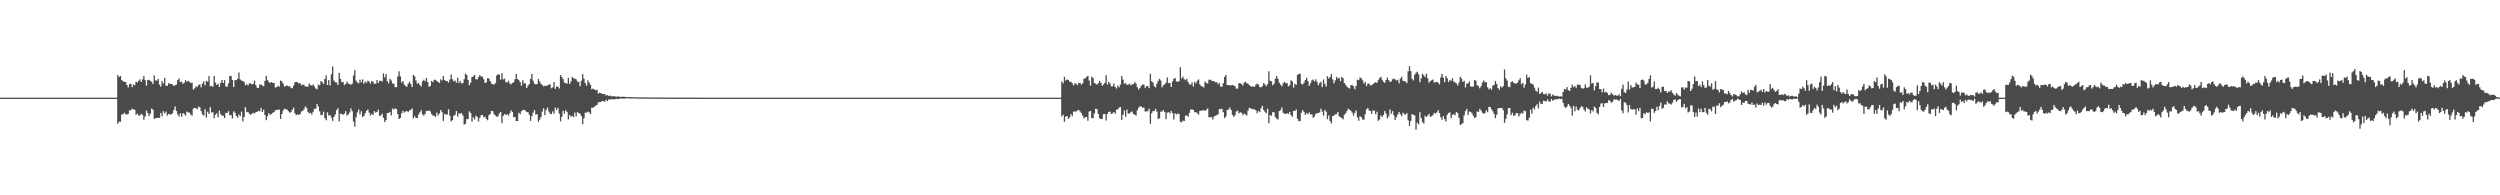 <?xml version="1.0" encoding="UTF-8"?>
<svg xmlns="http://www.w3.org/2000/svg" width="1920" height="150">
  <path d="M0 75.000h1v1.000H0zM1 75.000h1v1.000H1zM2 75.000h1v1.000H2zM3 75.000h1v1.000H3zM4 75.000h1v1.000H4zM5 75.000h1v1.000H5zM6 75.000h1v1.000H6zM7 75.000h1v1.000H7zM8 75.000h1v1.000H8zM9 75.000h1v1.000H9zM10 75.000h1v1.000H10zM11 75.000h1v1.000H11zM12 75.000h1v1.000H12zM13 75.000h1v1.000H13zM14 75.000h1v1.000H14zM15 75.000h1v1.000H15zM16 75.000h1v1.000H16zM17 75.000h1v1.000H17zM18 75.000h1v1.000H18zM19 75.000h1v1.000H19zM20 75.000h1v1.000H20zM21 75.000h1v1.000H21zM22 75.000h1v1.000H22zM23 75.000h1v1.000H23zM24 75.000h1v1.000H24zM25 75.000h1v1.000H25zM26 75.000h1v1.000H26zM27 75.000h1v1.000H27zM28 75.000h1v1.000H28zM29 75.000h1v1.000H29zM30 75.000h1v1.000H30zM31 75.000h1v1.000H31zM32 75.000h1v1.000H32zM33 75.000h1v1.000H33zM34 75.000h1v1.000H34zM35 75.000h1v1.000H35zM36 75.000h1v1.000H36zM37 75.000h1v1.000H37zM38 75.000h1v1.000H38zM39 75.000h1v1.000H39zM40 75.000h1v1.000H40zM41 75.000h1v1.000H41zM42 75.000h1v1.000H42zM43 75.000h1v1.000H43zM44 75.000h1v1.000H44zM45 75.000h1v1.000H45zM46 75.000h1v1.000H46zM47 75.000h1v1.000H47zM48 75.000h1v1.000H48zM49 75.000h1v1.000H49zM50 75.000h1v1.000H50zM51 75.000h1v1.000H51zM52 75.000h1v1.000H52zM53 75.000h1v1.000H53zM54 75.000h1v1.000H54zM55 75.000h1v1.000H55zM56 75.000h1v1.000H56zM57 75.000h1v1.000H57zM58 75.000h1v1.000H58zM59 75.000h1v1.000H59zM60 75.000h1v1.000H60zM61 75.000h1v1.000H61zM62 75.000h1v1.000H62zM63 75.000h1v1.000H63zM64 75.000h1v1.000H64zM65 75.000h1v1.000H65zM66 75.000h1v1.000H66zM67 75.000h1v1.000H67zM68 75.000h1v1.000H68zM69 75.000h1v1.000H69zM70 75.000h1v1.000H70zM71 75.000h1v1.000H71zM72 75.000h1v1.000H72zM73 75.000h1v1.000H73zM74 75.000h1v1.000H74zM75 75.000h1v1.000H75zM76 75.000h1v1.000H76zM77 75.000h1v1.000H77zM78 75.000h1v1.000H78zM79 75.000h1v1.000H79zM80 75.000h1v1.000H80zM81 75.000h1v1.000H81zM82 75.000h1v1.000H82zM83 75.000h1v1.000H83zM84 75.000h1v1.000H84zM85 75.000h1v1.000H85zM86 75.000h1v1.000H86zM87 75.000h1v1.000H87zM88 75.000h1v1.000H88zM89 75.000h1v1.000H89zM90 57.601h1v37.542H90zM91 59.154h1v34.315H91zM92 58.249h1v35.236H92zM93 61.373h1v26.554H93zM94 62.465h1v25.363H94zM95 62.779h1v23.725H95zM96 63.033h1v24.634H96zM97 65.222h1v22.847H97zM98 67.120h1v20.309H98zM99 64.620h1v20.096H99zM100 64.318h1v20.387H100zM101 66.915h1v16.547H101zM102 64.852h1v19.110H102zM103 65.414h1v18.938H103zM104 62.715h1v25.336H104zM105 63.318h1v23.993H105zM106 62.076h1v26.705H106zM107 60.973h1v27.669H107zM108 62.966h1v24.359H108zM109 60.961h1v27.254H109zM110 58.389h1v33.550H110zM111 61.608h1v27.915H111zM112 65.842h1v19.118H112zM113 61.451h1v25.402H113zM114 61.276h1v27.866H114zM115 62.233h1v25.102H115zM116 62.818h1v20.539H116zM117 64.575h1v19.726H117zM118 57.943h1v33.400H118zM119 61.786h1v28.896H119zM120 61.863h1v28.861H120zM121 60.569h1v29.872H121zM122 64.949h1v25.627H122zM123 66.489h1v20.252H123zM124 62.286h1v27.111H124zM125 64.087h1v21.360H125zM126 59.787h1v27.361H126zM127 65.856h1v19.878H127zM128 65.923h1v22.874H128zM129 63.855h1v23.717H129zM130 64.442h1v23.446H130zM131 64.404h1v23.551H131zM132 64.868h1v22.112H132zM133 66.038h1v18.516H133zM134 65.458h1v16.327H134zM135 65.039h1v20.196H135zM136 61.513h1v26.329H136zM137 60.229h1v29.328H137zM138 63.062h1v23.970H138zM139 62.649h1v26.934H139zM140 64.484h1v22.301H140zM141 63.476h1v24.177H141zM142 61.531h1v27.290H142zM143 62.738h1v22.963H143zM144 62.111h1v24.238H144zM145 62.758h1v23.709H145zM146 63.762h1v24.322H146zM147 63.454h1v25.397H147zM148 68.792h1v14.637H148zM149 67.818h1v15.069H149zM150 66.193h1v16.897H150zM151 66.880h1v17.133H151zM152 65.247h1v16.637H152zM153 64.814h1v17.602H153zM154 67.048h1v18.139H154zM155 64.224h1v23.669H155zM156 62.567h1v26.207H156zM157 65.550h1v18.369H157zM158 62.094h1v28.226H158zM159 62.661h1v23.091H159zM160 58.448h1v28.982H160zM161 66.264h1v16.049H161zM162 65.916h1v20.466H162zM163 66.728h1v19.522H163zM164 58.368h1v32.402H164zM165 63.420h1v24.764H165zM166 65.294h1v21.720H166zM167 64.317h1v25.766H167zM168 66.774h1v18.219H168zM169 63.585h1v24.150H169zM170 61.388h1v27.277H170zM171 63.754h1v25.249H171zM172 61.588h1v29.066H172zM173 66.397h1v20.231H173zM174 66.594h1v20.257H174zM175 63.939h1v21.473H175zM176 58.370h1v30.218H176zM177 58.290h1v30.074H177zM178 61.462h1v29.520H178zM179 66.883h1v18.623H179zM180 61.525h1v25.122H180zM181 61.519h1v27.542H181zM182 60.505h1v29.900H182zM183 55.629h1v32.336H183zM184 61.035h1v28.148H184zM185 61.789h1v23.909H185zM186 62.195h1v30.971H186zM187 62.987h1v26.934H187zM188 65.463h1v16.897H188zM189 64.630h1v21.573H189zM190 65.617h1v20.308H190zM191 64.037h1v23.294H191zM192 64.029h1v24.145H192zM193 64.776h1v22.537H193zM194 64.344h1v22.268H194zM195 61.967h1v25.158H195zM196 65.396h1v20.791H196zM197 67.337h1v18.503H197zM198 67.552h1v17.594H198zM199 64.937h1v20.572H199zM200 64.865h1v18.102H200zM201 65.719h1v20.350H201zM202 66.204h1v18.131H202zM203 62.102h1v26.196H203zM204 58.230h1v34.091H204zM205 61.513h1v27.690H205zM206 63.040h1v23.823H206zM207 63.828h1v24.378H207zM208 62.970h1v24.582H208zM209 63.692h1v22.921H209zM210 63.764h1v22.378H210zM211 67.235h1v17.474H211zM212 66.865h1v17.564H212zM213 65.910h1v18.402H213zM214 66.576h1v17.617H214zM215 61.816h1v29.525H215zM216 62.589h1v25.002H216zM217 64.291h1v20.583H217zM218 66.496h1v17.018H218zM219 65.985h1v17.864H219zM220 65.657h1v18.551H220zM221 66.377h1v19.004H221zM222 66.120h1v20.418H222zM223 67.507h1v18.606H223zM224 67.852h1v16.399H224zM225 65.740h1v16.913H225zM226 63.157h1v23.765H226zM227 62.944h1v25.592H227zM228 63.129h1v24.625H228zM229 64.163h1v24.134H229zM230 63.736h1v23.836H230zM231 65.503h1v20.120H231zM232 64.948h1v20.252H232zM233 65.174h1v18.726H233zM234 66.484h1v15.282H234zM235 66.329h1v16.448H235zM236 66.569h1v19.259H236zM237 64.088h1v22.902H237zM238 65.359h1v21.300H238zM239 65.760h1v22.226H239zM240 64.806h1v21.057H240zM241 66.360h1v17.127H241zM242 67.949h1v15.685H242zM243 68.539h1v11.379H243zM244 65.009h1v16.911H244zM245 65.481h1v20.045H245zM246 62.297h1v26.170H246zM247 63.108h1v25.091H247zM248 64.400h1v21.356H248zM249 60.699h1v30.056H249zM250 57.915h1v34.466H250zM251 65.282h1v21.002H251zM252 61.496h1v27.167H252zM253 65.571h1v22.833H253zM254 57.053h1v33.206H254zM255 51.090h1v41.725H255zM256 61.915h1v28.017H256zM257 63.127h1v24.830H257zM258 63.349h1v21.202H258zM259 65.318h1v17.756H259zM260 55.940h1v37.245H260zM261 60.568h1v26.842H261zM262 63.158h1v24.332H262zM263 62.909h1v25.279H263zM264 65.368h1v21.975H264zM265 64.426h1v20.902H265zM266 62.595h1v26.061H266zM267 64.143h1v23.780H267zM268 64.556h1v21.860H268zM269 65.068h1v18.156H269zM270 64.243h1v21.189H270zM271 58.020h1v35.373H271zM272 53.926h1v43.388H272zM273 61.886h1v28.221H273zM274 63.402h1v22.933H274zM275 63.992h1v20.196H275zM276 61.204h1v26.806H276zM277 63.225h1v22.244H277zM278 60.956h1v29.025H278zM279 64.310h1v24.797H279zM280 62.634h1v24.394H280zM281 63.608h1v21.524H281zM282 62.000h1v22.131H282zM283 62.545h1v23.933H283zM284 64.157h1v24.563H284zM285 62.326h1v25.083H285zM286 62.787h1v25.529H286zM287 64.411h1v20.956H287zM288 64.245h1v22.268H288zM289 61.518h1v24.522H289zM290 63.749h1v20.499H290zM291 62.065h1v26.817H291zM292 62.024h1v26.738H292zM293 62.558h1v24.749H293zM294 56.294h1v34.188H294zM295 59.500h1v34.199H295zM296 56.896h1v35.309H296zM297 62.407h1v24.498H297zM298 63.973h1v22.795H298zM299 60.592h1v25.354H299zM300 61.776h1v26.881H300zM301 63.986h1v19.408H301zM302 64.424h1v19.765H302zM303 66.910h1v16.352H303zM304 66.939h1v16.822H304zM305 58.736h1v28.800H305zM306 54.798h1v36.572H306zM307 58.663h1v31.970H307zM308 63.494h1v23.551H308zM309 62.229h1v22.864H309zM310 64.964h1v21.511H310zM311 66.017h1v19.617H311zM312 66.688h1v18.518H312zM313 64.241h1v21.862H313zM314 62.701h1v22.094H314zM315 64.566h1v19.835H315zM316 66.854h1v16.378H316zM317 57.583h1v33.368H317zM318 58.635h1v30.616H318zM319 61.815h1v28.761H319zM320 64.331h1v26.343H320zM321 63.668h1v24.271H321zM322 65.355h1v20.886H322zM323 66.392h1v18.307H323zM324 62.313h1v25.469H324zM325 61.227h1v27.626H325zM326 62.426h1v24.956H326zM327 59.845h1v25.288H327zM328 63.023h1v22.226H328zM329 66.597h1v18.232H329zM330 66.043h1v19.566H330zM331 62.087h1v25.565H331zM332 63.036h1v25.747H332zM333 61.207h1v27.713H333zM334 61.343h1v28.392H334zM335 62.190h1v24.301H335zM336 62.986h1v25.681H336zM337 63.743h1v23.415H337zM338 60.906h1v23.562H338zM339 61.725h1v24.394H339zM340 58.352h1v34.541H340zM341 61.386h1v26.076H341zM342 62.226h1v25.868H342zM343 62.295h1v25.599H343zM344 63.388h1v20.570H344zM345 61.063h1v27.896H345zM346 57.245h1v36.016H346zM347 60.874h1v31.389H347zM348 62.463h1v26.433H348zM349 61.864h1v26.336H349zM350 63.564h1v21.665H350zM351 59.652h1v29.887H351zM352 63.687h1v23.347H352zM353 62.250h1v25.090H353zM354 63.996h1v22.782H354zM355 63.825h1v24.790H355zM356 60.818h1v34.939H356zM357 56.540h1v38.553H357zM358 57.592h1v33.927H358zM359 61.372h1v30.132H359zM360 65.403h1v20.163H360zM361 63.444h1v23.315H361zM362 59.145h1v34.298H362zM363 58.653h1v31.393H363zM364 57.500h1v34.260H364zM365 60.850h1v28.058H365zM366 61.044h1v28.778H366zM367 59.214h1v34.111H367zM368 57.668h1v32.871H368zM369 58.735h1v29.771H369zM370 58.846h1v29.360H370zM371 60.840h1v29.282H371zM372 63.634h1v25.944H372zM373 63.255h1v28.078H373zM374 60.048h1v32.301H374zM375 60.247h1v28.286H375zM376 62.294h1v25.137H376zM377 64.201h1v21.013H377zM378 64.646h1v20.796H378zM379 64.954h1v22.827H379zM380 63.799h1v24.940H380zM381 57.954h1v31.767H381zM382 57.022h1v32.279H382zM383 57.333h1v29.868H383zM384 61.177h1v24.825H384zM385 56.286h1v38.226H385zM386 60.968h1v28.011H386zM387 60.378h1v27.191H387zM388 63.035h1v25.222H388zM389 63.370h1v24.357H389zM390 62.054h1v26.687H390zM391 63.989h1v22.982H391zM392 64.948h1v19.802H392zM393 63.683h1v22.380H393zM394 63.203h1v26.756H394zM395 60.837h1v28.988H395zM396 56.785h1v36.220H396zM397 60.747h1v32.170H397zM398 61.539h1v25.076H398zM399 63.033h1v24.740H399zM400 65.788h1v19.673H400zM401 61.563h1v22.897H401zM402 63.959h1v20.390H402zM403 64.138h1v20.814H403zM404 67.652h1v18.440H404zM405 65.854h1v20.275H405zM406 64.515h1v23.526H406zM407 60.621h1v32.248H407zM408 56.710h1v32.463H408zM409 61.999h1v24.474H409zM410 64.295h1v20.253H410zM411 64.807h1v23.153H411zM412 64.465h1v23.257H412zM413 60.587h1v32.951H413zM414 62.535h1v29.346H414zM415 64.339h1v25.583H415zM416 65.226h1v20.496H416zM417 66.354h1v16.804H417zM418 65.830h1v22.612H418zM419 65.992h1v18.495H419zM420 65.685h1v16.907H420zM421 64.875h1v20.812H421zM422 64.904h1v22.431H422zM423 67.777h1v19.879H423zM424 67.052h1v18.399H424zM425 63.034h1v24.309H425zM426 68.274h1v14.366H426zM427 66.401h1v18.068H427zM428 66.561h1v16.213H428zM429 67.945h1v19.364H429zM430 57.586h1v35.666H430zM431 59.158h1v30.644H431zM432 60.814h1v24.355H432zM433 63.415h1v23.933H433zM434 63.913h1v20.764H434zM435 64.300h1v21.618H435zM436 59.778h1v31.926H436zM437 64.414h1v23.979H437zM438 62.604h1v27.036H438zM439 59.108h1v29.841H439zM440 60.041h1v29.930H440zM441 60.430h1v26.031H441zM442 60.911h1v28.494H442zM443 62.560h1v23.613H443zM444 62.970h1v23.919H444zM445 66.187h1v21.152H445zM446 62.020h1v27.137H446zM447 56.958h1v38.409H447zM448 60.435h1v30.377H448zM449 63.716h1v22.790H449zM450 65.739h1v20.840H450zM451 61.674h1v24.035H451zM452 63.365h1v22.938H452zM453 65.081h1v22.568H453zM454 68.534h1v14.149H454zM455 68.106h1v14.632H455zM456 68.684h1v13.273H456zM457 69.338h1v11.787H457zM458 68.958h1v11.650H458zM459 71.814h1v6.838H459zM460 71.294h1v7.022H460zM461 71.546h1v6.842H461zM462 72.154h1v5.328H462zM463 72.230h1v5.564H463zM464 72.173h1v5.948H464zM465 73.364h1v3.221H465zM466 73.030h1v4.711H466zM467 73.659h1v2.710H467zM468 73.365h1v2.998H468zM469 74.002h1v2.325H469zM470 73.982h1v2.197H470zM471 73.795h1v2.439H471zM472 74.073h1v2.057H472zM473 74.307h1v1.567H473zM474 73.985h1v2.130H474zM475 74.252h1v1.605H475zM476 74.321h1v1.311H476zM477 74.384h1v1.316H477zM478 74.202h1v1.509H478zM479 74.408h1v1.319H479zM480 74.369h1v1.219H480zM481 74.486h1v1.000H481zM482 74.577h1v1.000H482zM483 74.508h1v1.053H483zM484 74.705h1v1.000H484zM485 74.557h1v1.000H485zM486 74.697h1v1.000H486zM487 74.722h1v1.000H487zM488 74.748h1v1.000H488zM489 74.730h1v1.000H489zM490 74.759h1v1.000H490zM491 74.798h1v1.000H491zM492 74.816h1v1.000H492zM493 74.739h1v1.000H493zM494 74.821h1v1.000H494zM495 74.815h1v1.000H495zM496 74.806h1v1.000H496zM497 74.833h1v1.000H497zM498 74.869h1v1.000H498zM499 74.854h1v1.000H499zM500 74.879h1v1.000H500zM501 74.872h1v1.000H501zM502 74.899h1v1.000H502zM503 74.832h1v1.000H503zM504 74.873h1v1.000H504zM505 74.874h1v1.000H505zM506 74.862h1v1.000H506zM507 74.918h1v1.000H507zM508 74.919h1v1.000H508zM509 74.924h1v1.000H509zM510 74.932h1v1.000H510zM511 74.936h1v1.000H511zM512 74.940h1v1.000H512zM513 74.920h1v1.000H513zM514 74.906h1v1.000H514zM515 74.916h1v1.000H515zM516 74.926h1v1.000H516zM517 74.946h1v1.000H517zM518 74.958h1v1.000H518zM519 74.963h1v1.000H519zM520 74.958h1v1.000H520zM521 74.966h1v1.000H521zM522 74.953h1v1.000H522zM523 74.954h1v1.000H523zM524 74.957h1v1.000H524zM525 74.959h1v1.000H525zM526 74.957h1v1.000H526zM527 74.973h1v1.000H527zM528 74.973h1v1.000H528zM529 74.973h1v1.000H529zM530 74.978h1v1.000H530zM531 74.977h1v1.000H531zM532 74.974h1v1.000H532zM533 74.974h1v1.000H533zM534 74.972h1v1.000H534zM535 74.975h1v1.000H535zM536 74.980h1v1.000H536zM537 74.983h1v1.000H537zM538 74.983h1v1.000H538zM539 74.984h1v1.000H539zM540 74.987h1v1.000H540zM541 74.987h1v1.000H541zM542 74.986h1v1.000H542zM543 74.987h1v1.000H543zM544 74.986h1v1.000H544zM545 74.986h1v1.000H545zM546 74.987h1v1.000H546zM547 74.990h1v1.000H547zM548 74.992h1v1.000H548zM549 74.990h1v1.000H549zM550 74.992h1v1.000H550zM551 74.992h1v1.000H551zM552 74.990h1v1.000H552zM553 74.990h1v1.000H553zM554 74.990h1v1.000H554zM555 74.990h1v1.000H555zM556 74.992h1v1.000H556zM557 74.995h1v1.000H557zM558 74.995h1v1.000H558zM559 74.994h1v1.000H559zM560 74.994h1v1.000H560zM561 74.995h1v1.000H561zM562 74.994h1v1.000H562zM563 74.994h1v1.000H563zM564 74.994h1v1.000H564zM565 74.993h1v1.000H565zM566 74.995h1v1.000H566zM567 74.997h1v1.000H567zM568 74.997h1v1.000H568zM569 74.997h1v1.000H569zM570 74.997h1v1.000H570zM571 74.997h1v1.000H571zM572 74.997h1v1.000H572zM573 74.996h1v1.000H573zM574 74.997h1v1.000H574zM575 74.997h1v1.000H575zM576 74.997h1v1.000H576zM577 74.998h1v1.000H577zM578 74.998h1v1.000H578zM579 74.998h1v1.000H579zM580 74.998h1v1.000H580zM581 74.998h1v1.000H581zM582 74.998h1v1.000H582zM583 74.998h1v1.000H583zM584 74.998h1v1.000H584zM585 74.998h1v1.000H585zM586 74.998h1v1.000H586zM587 74.998h1v1.000H587zM588 74.999h1v1.000H588zM589 74.999h1v1.000H589zM590 74.999h1v1.000H590zM591 74.999h1v1.000H591zM592 74.999h1v1.000H592zM593 74.999h1v1.000H593zM594 74.999h1v1.000H594zM595 74.999h1v1.000H595zM596 74.999h1v1.000H596zM597 74.999h1v1.000H597zM598 74.999h1v1.000H598zM599 74.999h1v1.000H599zM600 74.999h1v1.000H600zM601 74.999h1v1.000H601zM602 74.999h1v1.000H602zM603 74.999h1v1.000H603zM604 74.999h1v1.000H604zM605 74.999h1v1.000H605zM606 75.000h1v1.000H606zM607 75.000h1v1.000H607zM608 75.000h1v1.000H608zM609 75.000h1v1.000H609zM610 75.000h1v1.000H610zM611 75.000h1v1.000H611zM612 75.000h1v1.000H612zM613 75.000h1v1.000H613zM614 75.000h1v1.000H614zM615 75.000h1v1.000H615zM616 75.000h1v1.000H616zM617 75.000h1v1.000H617zM618 75.000h1v1.000H618zM619 75.000h1v1.000H619zM620 75.000h1v1.000H620zM621 75.000h1v1.000H621zM622 75.000h1v1.000H622zM623 75.000h1v1.000H623zM624 75.000h1v1.000H624zM625 75.000h1v1.000H625zM626 75.000h1v1.000H626zM627 75.000h1v1.000H627zM628 75.000h1v1.000H628zM629 75.000h1v1.000H629zM630 75.000h1v1.000H630zM631 75.000h1v1.000H631zM632 75.000h1v1.000H632zM633 75.000h1v1.000H633zM634 75.000h1v1.000H634zM635 75.000h1v1.000H635zM636 75.000h1v1.000H636zM637 75.000h1v1.000H637zM638 75.000h1v1.000H638zM639 75.000h1v1.000H639zM640 75.000h1v1.000H640zM641 75.000h1v1.000H641zM642 75.000h1v1.000H642zM643 75.000h1v1.000H643zM644 75.000h1v1.000H644zM645 75.000h1v1.000H645zM646 75.000h1v1.000H646zM647 75.000h1v1.000H647zM648 75.000h1v1.000H648zM649 75.000h1v1.000H649zM650 75.000h1v1.000H650zM651 75.000h1v1.000H651zM652 75.000h1v1.000H652zM653 75.000h1v1.000H653zM654 75.000h1v1.000H654zM655 75.000h1v1.000H655zM656 75.000h1v1.000H656zM657 75.000h1v1.000H657zM658 75.000h1v1.000H658zM659 75.000h1v1.000H659zM660 75.000h1v1.000H660zM661 75.000h1v1.000H661zM662 75.000h1v1.000H662zM663 75.000h1v1.000H663zM664 75.000h1v1.000H664zM665 75.000h1v1.000H665zM666 75.000h1v1.000H666zM667 75.000h1v1.000H667zM668 75.000h1v1.000H668zM669 75.000h1v1.000H669zM670 75.000h1v1.000H670zM671 75.000h1v1.000H671zM672 75.000h1v1.000H672zM673 75.000h1v1.000H673zM674 75.000h1v1.000H674zM675 75.000h1v1.000H675zM676 75.000h1v1.000H676zM677 75.000h1v1.000H677zM678 75.000h1v1.000H678zM679 75.000h1v1.000H679zM680 75.000h1v1.000H680zM681 75.000h1v1.000H681zM682 75.000h1v1.000H682zM683 75.000h1v1.000H683zM684 75.000h1v1.000H684zM685 75.000h1v1.000H685zM686 75.000h1v1.000H686zM687 75.000h1v1.000H687zM688 75.000h1v1.000H688zM689 75.000h1v1.000H689zM690 75.000h1v1.000H690zM691 75.000h1v1.000H691zM692 75.000h1v1.000H692zM693 75.000h1v1.000H693zM694 75.000h1v1.000H694zM695 75.000h1v1.000H695zM696 75.000h1v1.000H696zM697 75.000h1v1.000H697zM698 75.000h1v1.000H698zM699 75.000h1v1.000H699zM700 75.000h1v1.000H700zM701 75.000h1v1.000H701zM702 75.000h1v1.000H702zM703 75.000h1v1.000H703zM704 75.000h1v1.000H704zM705 75.000h1v1.000H705zM706 75.000h1v1.000H706zM707 75.000h1v1.000H707zM708 75.000h1v1.000H708zM709 75.000h1v1.000H709zM710 75.000h1v1.000H710zM711 75.000h1v1.000H711zM712 75.000h1v1.000H712zM713 75.000h1v1.000H713zM714 75.000h1v1.000H714zM715 75.000h1v1.000H715zM716 75.000h1v1.000H716zM717 75.000h1v1.000H717zM718 75.000h1v1.000H718zM719 75.000h1v1.000H719zM720 75.000h1v1.000H720zM721 75.000h1v1.000H721zM722 75.000h1v1.000H722zM723 75.000h1v1.000H723zM724 75.000h1v1.000H724zM725 75.000h1v1.000H725zM726 75.000h1v1.000H726zM727 75.000h1v1.000H727zM728 75.000h1v1.000H728zM729 75.000h1v1.000H729zM730 75.000h1v1.000H730zM731 75.000h1v1.000H731zM732 75.000h1v1.000H732zM733 75.000h1v1.000H733zM734 75.000h1v1.000H734zM735 75.000h1v1.000H735zM736 75.000h1v1.000H736zM737 75.000h1v1.000H737zM738 75.000h1v1.000H738zM739 75.000h1v1.000H739zM740 75.000h1v1.000H740zM741 75.000h1v1.000H741zM742 75.000h1v1.000H742zM743 75.000h1v1.000H743zM744 75.000h1v1.000H744zM745 75.000h1v1.000H745zM746 75.000h1v1.000H746zM747 75.000h1v1.000H747zM748 75.000h1v1.000H748zM749 75.000h1v1.000H749zM750 75.000h1v1.000H750zM751 75.000h1v1.000H751zM752 75.000h1v1.000H752zM753 75.000h1v1.000H753zM754 75.000h1v1.000H754zM755 75.000h1v1.000H755zM756 75.000h1v1.000H756zM757 75.000h1v1.000H757zM758 75.000h1v1.000H758zM759 75.000h1v1.000H759zM760 75.000h1v1.000H760zM761 75.000h1v1.000H761zM762 75.000h1v1.000H762zM763 75.000h1v1.000H763zM764 75.000h1v1.000H764zM765 75.000h1v1.000H765zM766 75.000h1v1.000H766zM767 75.000h1v1.000H767zM768 75.000h1v1.000H768zM769 75.000h1v1.000H769zM770 75.000h1v1.000H770zM771 75.000h1v1.000H771zM772 75.000h1v1.000H772zM773 75.000h1v1.000H773zM774 75.000h1v1.000H774zM775 75.000h1v1.000H775zM776 75.000h1v1.000H776zM777 75.000h1v1.000H777zM778 75.000h1v1.000H778zM779 75.000h1v1.000H779zM780 75.000h1v1.000H780zM781 75.000h1v1.000H781zM782 75.000h1v1.000H782zM783 75.000h1v1.000H783zM784 75.000h1v1.000H784zM785 75.000h1v1.000H785zM786 75.000h1v1.000H786zM787 75.000h1v1.000H787zM788 75.000h1v1.000H788zM789 75.000h1v1.000H789zM790 75.000h1v1.000H790zM791 75.000h1v1.000H791zM792 75.000h1v1.000H792zM793 75.000h1v1.000H793zM794 75.000h1v1.000H794zM795 75.000h1v1.000H795zM796 75.000h1v1.000H796zM797 75.000h1v1.000H797zM798 75.000h1v1.000H798zM799 75.000h1v1.000H799zM800 75.000h1v1.000H800zM801 75.000h1v1.000H801zM802 75.000h1v1.000H802zM803 75.000h1v1.000H803zM804 75.000h1v1.000H804zM805 75.000h1v1.000H805zM806 75.000h1v1.000H806zM807 75.000h1v1.000H807zM808 75.000h1v1.000H808zM809 75.000h1v1.000H809zM810 75.000h1v1.000H810zM811 75.000h1v1.000H811zM812 75.000h1v1.000H812zM813 75.000h1v1.000H813zM814 75.000h1v1.000H814zM815 62.515h1v26.928H815zM816 63.995h1v24.112H816zM817 58.980h1v34.554H817zM818 61.856h1v27.708H818zM819 61.026h1v28.111H819zM820 61.387h1v29.777H820zM821 62.844h1v27.407H821zM822 62.784h1v24.884H822zM823 63.947h1v25.349H823zM824 65.716h1v20.066H824zM825 63.978h1v21.598H825zM826 64.256h1v21.512H826zM827 65.432h1v19.322H827zM828 63.716h1v20.716H828zM829 63.787h1v21.845H829zM830 64.956h1v21.861H830zM831 64.006h1v24.849H831zM832 60.434h1v30.462H832zM833 60.212h1v29.909H833zM834 59.050h1v30.771H834zM835 58.193h1v34.544H835zM836 61.870h1v23.807H836zM837 65.730h1v19.474H837zM838 58.956h1v31.749H838zM839 59.892h1v30.914H839zM840 63.711h1v23.420H840zM841 64.249h1v19.280H841zM842 65.059h1v18.856H842zM843 63.931h1v23.552H843zM844 62.133h1v28.703H844zM845 63.606h1v27.912H845zM846 65.788h1v25.583H846zM847 64.854h1v22.857H847zM848 63.623h1v23.904H848zM849 57.666h1v34.912H849zM850 64.954h1v22.655H850zM851 62.827h1v23.205H851zM852 64.120h1v21.532H852zM853 66.337h1v21.194H853zM854 66.264h1v20.824H854zM855 64.192h1v21.826H855zM856 66.781h1v20.607H856zM857 67.989h1v16.403H857zM858 65.638h1v18.221H858zM859 67.061h1v15.577H859zM860 64.977h1v17.211H860zM861 58.322h1v33.807H861zM862 61.150h1v27.051H862zM863 64.329h1v20.498H863zM864 63.893h1v25.783H864zM865 65.189h1v18.968H865zM866 65.009h1v22.228H866zM867 64.191h1v23.043H867zM868 65.582h1v20.563H868zM869 64.707h1v20.916H869zM870 64.649h1v22.910H870zM871 63.006h1v25.038H871zM872 64.130h1v24.672H872zM873 67.021h1v17.713H873zM874 68.762h1v13.986H874zM875 67.528h1v14.188H875zM876 65.821h1v16.049H876zM877 64.968h1v17.795H877zM878 64.885h1v17.701H878zM879 67.436h1v18.233H879zM880 66.223h1v19.327H880zM881 65.980h1v19.325H881zM882 67.748h1v15.725H882zM883 56.742h1v38.317H883zM884 62.477h1v24.555H884zM885 63.388h1v21.979H885zM886 66.209h1v19.053H886zM887 67.174h1v16.489H887zM888 64.302h1v21.342H888zM889 62.173h1v29.190H889zM890 60.507h1v30.333H890zM891 61.854h1v23.895H891zM892 67.066h1v18.573H892zM893 65.437h1v19.028H893zM894 64.809h1v21.233H894zM895 63.495h1v28.026H895zM896 59.516h1v26.991H896zM897 63.811h1v22.316H897zM898 63.758h1v23.397H898zM899 66.774h1v18.432H899zM900 62.541h1v24.294H900zM901 60.465h1v31.327H901zM902 59.917h1v27.121H902zM903 62.552h1v25.353H903zM904 62.747h1v24.510H904zM905 62.487h1v24.976H905zM906 51.607h1v41.851H906zM907 60.301h1v33.678H907zM908 58.862h1v33.774H908zM909 60.839h1v32.134H909zM910 61.589h1v27.186H910zM911 60.528h1v28.197H911zM912 62.952h1v26.630H912zM913 64.740h1v21.866H913zM914 64.959h1v19.141H914zM915 63.254h1v20.774H915zM916 66.385h1v18.070H916zM917 62.803h1v23.408H917zM918 64.097h1v21.954H918zM919 62.043h1v24.880H919zM920 61.002h1v27.066H920zM921 64.758h1v20.409H921zM922 66.113h1v18.855H922zM923 66.454h1v18.354H923zM924 67.177h1v17.388H924zM925 62.558h1v22.565H925zM926 63.758h1v20.458H926zM927 64.197h1v19.129H927zM928 61.224h1v28.788H928zM929 61.209h1v28.872H929zM930 61.919h1v28.085H930zM931 62.299h1v29.495H931zM932 62.302h1v27.068H932zM933 63.239h1v25.642H933zM934 63.039h1v25.413H934zM935 64.725h1v23.011H935zM936 63.637h1v20.074H936zM937 66.556h1v17.391H937zM938 66.564h1v16.951H938zM939 63.867h1v22.298H939zM940 59.102h1v31.547H940zM941 57.543h1v31.926H941zM942 65.306h1v19.231H942zM943 65.262h1v18.814H943zM944 65.581h1v16.950H944zM945 65.565h1v18.841H945zM946 65.153h1v23.006H946zM947 65.762h1v23.998H947zM948 66.184h1v22.452H948zM949 68.100h1v17.482H949zM950 68.045h1v16.883H950zM951 63.825h1v23.235H951zM952 63.972h1v22.225H952zM953 64.548h1v22.074H953zM954 65.737h1v22.681H954zM955 63.538h1v23.729H955zM956 62.797h1v24.996H956zM957 63.836h1v24.913H957zM958 64.349h1v20.597H958zM959 65.315h1v17.504H959zM960 66.219h1v17.004H960zM961 66.603h1v17.120H961zM962 66.377h1v17.604H962zM963 66.781h1v17.188H963zM964 65.057h1v19.785H964zM965 64.198h1v22.802H965zM966 64.939h1v20.233H966zM967 66.933h1v19.178H967zM968 67.054h1v16.121H968zM969 66.249h1v15.005H969zM970 63.781h1v20.681H970zM971 64.813h1v21.048H971zM972 66.179h1v20.869H972zM973 64.689h1v18.829H973zM974 54.802h1v39.796H974zM975 62.056h1v26.384H975zM976 62.475h1v26.420H976zM977 65.518h1v20.518H977zM978 64.192h1v22.195H978zM979 60.356h1v29.628H979zM980 58.303h1v32.768H980zM981 60.515h1v31.309H981zM982 63.510h1v21.803H982zM983 65.020h1v19.578H983zM984 66.306h1v16.249H984zM985 63.981h1v22.723H985zM986 62.817h1v24.537H986zM987 63.975h1v23.473H987zM988 63.802h1v23.309H988zM989 66.357h1v21.123H989zM990 65.468h1v20.559H990zM991 61.615h1v26.825H991zM992 62.610h1v27.133H992zM993 67.232h1v17.914H993zM994 64.381h1v20.868H994zM995 65.197h1v18.854H995zM996 57.550h1v33.698H996zM997 56.851h1v36.172H997zM998 56.614h1v36.402H998zM999 64.410h1v22.108H999zM1000 64.854h1v19.702H1000zM1001 63.457h1v22.464H1001zM1002 61.441h1v26.874H1002zM1003 59.717h1v27.058H1003zM1004 62.269h1v25.492H1004zM1005 65.874h1v20.429H1005zM1006 63.943h1v23.918H1006zM1007 61.712h1v26.073H1007zM1008 61.008h1v29.485H1008zM1009 62.562h1v26.893H1009zM1010 60.925h1v26.597H1010zM1011 62.813h1v24.120H1011zM1012 65.439h1v21.364H1012zM1013 63.828h1v22.501H1013zM1014 62.762h1v20.709H1014zM1015 66.899h1v18.806H1015zM1016 60.965h1v27.771H1016zM1017 64.379h1v20.163H1017zM1018 66.491h1v19.254H1018zM1019 58.485h1v32.985H1019zM1020 60.292h1v28.381H1020zM1021 59.215h1v33.827H1021zM1022 56.878h1v37.872H1022zM1023 60.956h1v28.199H1023zM1024 63.999h1v24.746H1024zM1025 61.671h1v26.147H1025zM1026 59.021h1v28.559H1026zM1027 60.518h1v25.394H1027zM1028 59.574h1v29.734H1028zM1029 62.358h1v27.648H1029zM1030 59.089h1v31.610H1030zM1031 60.052h1v31.573H1031zM1032 63.729h1v24.430H1032zM1033 65.060h1v21.893H1033zM1034 66.551h1v18.750H1034zM1035 67.433h1v16.092H1035zM1036 68.006h1v16.259H1036zM1037 65.399h1v19.709H1037zM1038 65.396h1v21.096H1038zM1039 66.235h1v22.607H1039zM1040 68.487h1v18.148H1040zM1041 66.017h1v18.746H1041zM1042 61.179h1v28.975H1042zM1043 61.547h1v31.158H1043zM1044 59.525h1v29.709H1044zM1045 60.110h1v29.892H1045zM1046 61.690h1v30.040H1046zM1047 64.142h1v27.800H1047zM1048 62.846h1v24.962H1048zM1049 66.170h1v17.868H1049zM1050 64.268h1v18.686H1050zM1051 64.201h1v20.619H1051zM1052 65.631h1v19.591H1052zM1053 65.379h1v22.079H1053zM1054 64.584h1v20.193H1054zM1055 63.609h1v21.439H1055zM1056 63.169h1v24.581H1056zM1057 63.714h1v22.134H1057zM1058 61.597h1v31.188H1058zM1059 60.019h1v31.800H1059zM1060 58.967h1v29.638H1060zM1061 61.193h1v28.713H1061zM1062 62.761h1v25.618H1062zM1063 63.591h1v21.664H1063zM1064 61.518h1v25.733H1064zM1065 59.526h1v31.398H1065zM1066 61.515h1v27.849H1066zM1067 62.881h1v21.069H1067zM1068 62.524h1v24.896H1068zM1069 60.906h1v24.458H1069zM1070 60.287h1v28.245H1070zM1071 61.036h1v31.106H1071zM1072 61.820h1v28.170H1072zM1073 61.265h1v26.595H1073zM1074 63.970h1v22.068H1074zM1075 60.353h1v27.334H1075zM1076 58.974h1v30.281H1076zM1077 61.976h1v24.479H1077zM1078 62.357h1v25.362H1078zM1079 62.557h1v25.441H1079zM1080 63.794h1v23.063H1080zM1081 54.711h1v37.751H1081zM1082 50.834h1v45.887H1082zM1083 54.618h1v38.271H1083zM1084 60.532h1v27.057H1084zM1085 61.768h1v26.453H1085zM1086 57.410h1v31.245H1086zM1087 55.882h1v43.650H1087zM1088 55.082h1v39.169H1088zM1089 57.108h1v38.392H1089zM1090 63.107h1v23.101H1090zM1091 60.235h1v30.459H1091zM1092 56.659h1v37.201H1092zM1093 57.802h1v37.055H1093zM1094 59.212h1v29.638H1094zM1095 56.597h1v33.235H1095zM1096 60.169h1v28.493H1096zM1097 63.520h1v23.901H1097zM1098 62.291h1v27.349H1098zM1099 61.691h1v27.683H1099zM1100 61.043h1v27.329H1100zM1101 63.362h1v23.317H1101zM1102 63.147h1v24.134H1102zM1103 62.871h1v23.388H1103zM1104 63.430h1v21.132H1104zM1105 64.780h1v21.983H1105zM1106 59.511h1v30.484H1106zM1107 56.713h1v35.308H1107zM1108 59.721h1v29.395H1108zM1109 63.062h1v28.419H1109zM1110 58.351h1v34.978H1110zM1111 60.126h1v28.053H1111zM1112 63.015h1v23.831H1112zM1113 61.522h1v24.760H1113zM1114 62.016h1v28.839H1114zM1115 60.061h1v28.206H1115zM1116 62.657h1v24.921H1116zM1117 63.290h1v25.228H1117zM1118 64.093h1v21.855H1118zM1119 65.680h1v21.125H1119zM1120 63.432h1v27.052H1120zM1121 58.944h1v37.011H1121zM1122 60.405h1v34.983H1122zM1123 62.952h1v31.571H1123zM1124 62.015h1v26.660H1124zM1125 67.104h1v18.194H1125zM1126 64.196h1v19.513H1126zM1127 64.081h1v24.178H1127zM1128 62.629h1v23.018H1128zM1129 66.420h1v19.474H1129zM1130 66.528h1v20.526H1130zM1131 66.418h1v22.498H1131zM1132 61.509h1v29.106H1132zM1133 61.948h1v28.100H1133zM1134 65.410h1v20.102H1134zM1135 66.176h1v19.767H1135zM1136 67.828h1v15.789H1136zM1137 66.171h1v18.695H1137zM1138 63.349h1v23.253H1138zM1139 61.726h1v25.692H1139zM1140 63.298h1v23.477H1140zM1141 62.959h1v21.689H1141zM1142 67.018h1v19.170H1142zM1143 68.686h1v13.462H1143zM1144 67.723h1v14.488H1144zM1145 68.866h1v15.089H1145zM1146 65.830h1v19.631H1146zM1147 65.210h1v22.310H1147zM1148 62.237h1v28.467H1148zM1149 64.475h1v23.641H1149zM1150 67.597h1v15.664H1150zM1151 68.948h1v14.029H1151zM1152 66.366h1v16.679H1152zM1153 67.281h1v15.550H1153zM1154 66.174h1v18.485H1154zM1155 53.339h1v41.022H1155zM1156 60.067h1v31.173H1156zM1157 61.839h1v25.975H1157zM1158 66.510h1v16.572H1158zM1159 66.971h1v15.914H1159zM1160 63.067h1v25.403H1160zM1161 62.379h1v24.201H1161zM1162 63.580h1v25.257H1162zM1163 64.014h1v24.626H1163zM1164 64.187h1v22.665H1164zM1165 63.462h1v23.495H1165zM1166 61.634h1v27.791H1166zM1167 59.989h1v27.672H1167zM1168 64.610h1v22.038H1168zM1169 63.585h1v23.642H1169zM1170 67.337h1v17.538H1170zM1171 64.861h1v20.577H1171zM1172 57.332h1v35.051H1172zM1173 59.931h1v32.640H1173zM1174 59.094h1v31.329H1174zM1175 63.794h1v20.467H1175zM1176 64.460h1v22.804H1176zM1177 64.920h1v17.773H1177zM1178 67.346h1v16.673H1178zM1179 69.632h1v11.737H1179zM1180 70.487h1v9.516H1180zM1181 67.201h1v16.050H1181zM1182 72.214h1v5.876H1182zM1183 71.377h1v8.424H1183zM1184 70.462h1v9.272H1184zM1185 72.251h1v5.133H1185zM1186 72.470h1v5.174H1186zM1187 71.669h1v6.337H1187zM1188 73.413h1v2.993H1188zM1189 71.725h1v6.083H1189zM1190 71.975h1v6.207H1190zM1191 74.067h1v1.995H1191zM1192 72.585h1v4.772H1192zM1193 73.250h1v3.440H1193zM1194 73.797h1v2.378H1194zM1195 73.473h1v2.836H1195zM1196 73.838h1v2.311H1196zM1197 74.188h1v1.593H1197zM1198 74.004h1v2.080H1198zM1199 74.160h1v1.755H1199zM1200 70.690h1v8.345H1200zM1201 68.316h1v13.589H1201zM1202 68.720h1v14.155H1202zM1203 66.892h1v14.936H1203zM1204 69.263h1v10.532H1204zM1205 69.941h1v11.281H1205zM1206 67.528h1v15.338H1206zM1207 64.895h1v23.889H1207zM1208 66.907h1v14.418H1208zM1209 66.072h1v19.428H1209zM1210 67.455h1v14.361H1210zM1211 64.954h1v19.373H1211zM1212 64.995h1v19.858H1212zM1213 65.271h1v17.843H1213zM1214 67.489h1v14.076H1214zM1215 68.153h1v13.913H1215zM1216 67.721h1v16.430H1216zM1217 64.876h1v20.801H1217zM1218 67.269h1v15.164H1218zM1219 67.314h1v16.165H1219zM1220 66.624h1v17.397H1220zM1221 57.807h1v29.343H1221zM1222 64.258h1v20.324H1222zM1223 63.690h1v21.916H1223zM1224 69.444h1v12.494H1224zM1225 66.103h1v16.801H1225zM1226 63.337h1v23.366H1226zM1227 63.354h1v24.499H1227zM1228 68.390h1v13.802H1228zM1229 68.543h1v11.029H1229zM1230 70.932h1v8.347H1230zM1231 68.024h1v14.204H1231zM1232 70.953h1v8.427H1232zM1233 70.496h1v8.731H1233zM1234 71.488h1v7.519H1234zM1235 73.137h1v3.839H1235zM1236 72.805h1v4.673H1236zM1237 71.208h1v7.721H1237zM1238 72.375h1v5.861H1238zM1239 73.532h1v2.784H1239zM1240 72.897h1v3.611H1240zM1241 73.406h1v2.986H1241zM1242 73.473h1v3.366H1242zM1243 72.425h1v5.101H1243zM1244 73.913h1v2.035H1244zM1245 68.158h1v16.626H1245zM1246 65.014h1v21.976H1246zM1247 70.831h1v7.606H1247zM1248 71.431h1v7.403H1248zM1249 68.689h1v12.010H1249zM1250 62.592h1v23.795H1250zM1251 68.688h1v12.037H1251zM1252 65.385h1v18.367H1252zM1253 67.155h1v17.143H1253zM1254 67.094h1v16.827H1254zM1255 66.767h1v17.264H1255zM1256 63.392h1v24.641H1256zM1257 64.820h1v18.456H1257zM1258 65.073h1v20.323H1258zM1259 67.646h1v15.182H1259zM1260 61.503h1v29.274H1260zM1261 61.006h1v29.683H1261zM1262 61.845h1v25.159H1262zM1263 64.848h1v22.928H1263zM1264 64.837h1v21.371H1264zM1265 63.598h1v23.126H1265zM1266 60.689h1v25.653H1266zM1267 57.869h1v35.396H1267zM1268 67.211h1v16.275H1268zM1269 66.620h1v17.031H1269zM1270 62.531h1v24.086H1270zM1271 68.403h1v16.842H1271zM1272 68.353h1v13.683H1272zM1273 67.430h1v17.178H1273zM1274 68.677h1v12.754H1274zM1275 71.026h1v7.829H1275zM1276 66.670h1v16.935H1276zM1277 66.656h1v16.128H1277zM1278 69.939h1v10.223H1278zM1279 69.869h1v10.556H1279zM1280 71.375h1v6.467H1280zM1281 70.271h1v9.092H1281zM1282 70.334h1v9.283H1282zM1283 69.395h1v10.959H1283zM1284 71.348h1v7.547H1284zM1285 72.526h1v4.229H1285zM1286 73.517h1v2.876H1286zM1287 71.470h1v6.738H1287zM1288 72.560h1v4.485H1288zM1289 73.543h1v2.670H1289zM1290 73.962h1v2.199H1290zM1291 67.119h1v15.370H1291zM1292 67.074h1v15.037H1292zM1293 68.745h1v11.037H1293zM1294 67.241h1v16.069H1294zM1295 67.346h1v14.905H1295zM1296 62.183h1v24.199H1296zM1297 62.404h1v23.235H1297zM1298 69.885h1v11.081H1298zM1299 68.112h1v12.852H1299zM1300 64.574h1v21.505H1300zM1301 58.743h1v31.068H1301zM1302 62.391h1v24.011H1302zM1303 62.125h1v27.355H1303zM1304 66.121h1v17.217H1304zM1305 65.013h1v21.034H1305zM1306 66.929h1v16.627H1306zM1307 62.515h1v23.700H1307zM1308 65.366h1v20.688H1308zM1309 67.494h1v15.393H1309zM1310 67.206h1v19.486H1310zM1311 61.493h1v26.557H1311zM1312 65.793h1v17.759H1312zM1313 66.554h1v17.431H1313zM1314 63.983h1v21.561H1314zM1315 68.848h1v13.031H1315zM1316 68.244h1v13.690H1316zM1317 62.270h1v25.301H1317zM1318 68.647h1v12.352H1318zM1319 69.090h1v12.155H1319zM1320 70.970h1v8.363H1320zM1321 68.424h1v13.915H1321zM1322 68.650h1v12.595H1322zM1323 69.225h1v11.277H1323zM1324 71.762h1v6.566H1324zM1325 71.877h1v6.518H1325zM1326 72.357h1v5.390H1326zM1327 69.822h1v9.610H1327zM1328 71.535h1v7.139H1328zM1329 72.993h1v3.817H1329zM1330 74.100h1v1.820H1330zM1331 72.222h1v5.797H1331zM1332 72.563h1v4.754H1332zM1333 73.114h1v3.838H1333zM1334 73.968h1v1.923H1334zM1335 73.923h1v2.468H1335zM1336 72.409h1v4.341H1336zM1337 70.258h1v10.395H1337zM1338 71.419h1v7.408H1338zM1339 70.804h1v8.257H1339zM1340 72.406h1v5.209H1340zM1341 73.029h1v4.385H1341zM1342 69.035h1v10.575H1342zM1343 71.230h1v8.769H1343zM1344 68.977h1v11.367H1344zM1345 69.142h1v9.608H1345zM1346 69.607h1v11.006H1346zM1347 66.681h1v13.653H1347zM1348 65.150h1v17.421H1348zM1349 70.954h1v8.563H1349zM1350 70.311h1v10.376H1350zM1351 69.737h1v10.659H1351zM1352 68.902h1v11.733H1352zM1353 70.567h1v8.351H1353zM1354 68.387h1v12.775H1354zM1355 70.999h1v7.718H1355zM1356 69.894h1v10.508H1356zM1357 70.410h1v8.749H1357zM1358 70.427h1v8.634H1358zM1359 64.546h1v16.653H1359zM1360 68.273h1v14.383H1360zM1361 67.484h1v14.499H1361zM1362 69.255h1v10.739H1362zM1363 70.580h1v8.547H1363zM1364 69.905h1v9.948H1364zM1365 68.497h1v11.676H1365zM1366 72.826h1v4.254H1366zM1367 72.970h1v3.804H1367zM1368 72.271h1v4.968H1368zM1369 73.063h1v3.878H1369zM1370 72.059h1v5.783H1370zM1371 72.641h1v4.911H1371zM1372 73.757h1v2.313H1372zM1373 73.093h1v3.608H1373zM1374 74.126h1v1.762H1374zM1375 73.703h1v2.651H1375zM1376 73.464h1v2.877H1376zM1377 74.091h1v1.739H1377zM1378 74.047h1v1.878H1378zM1379 74.030h1v1.892H1379zM1380 74.656h1v1.000H1380zM1381 71.868h1v6.442H1381zM1382 67.997h1v14.674H1382zM1383 68.380h1v13.698H1383zM1384 66.569h1v14.132H1384zM1385 67.790h1v13.881H1385zM1386 69.700h1v10.712H1386zM1387 61.615h1v26.550H1387zM1388 65.430h1v21.777H1388zM1389 69.753h1v10.542H1389zM1390 64.864h1v21.830H1390zM1391 64.166h1v22.509H1391zM1392 68.316h1v16.266H1392zM1393 66.578h1v16.241H1393zM1394 67.555h1v16.163H1394zM1395 69.379h1v11.021H1395zM1396 67.162h1v14.807H1396zM1397 63.086h1v23.414H1397zM1398 58.884h1v29.063H1398zM1399 69.770h1v10.784H1399zM1400 65.764h1v17.565H1400zM1401 58.351h1v32.044H1401zM1402 58.661h1v30.864H1402zM1403 66.059h1v17.047H1403zM1404 65.443h1v17.804H1404zM1405 65.964h1v18.111H1405zM1406 64.669h1v19.494H1406zM1407 63.059h1v23.411H1407zM1408 69.318h1v11.187H1408zM1409 66.139h1v16.188H1409zM1410 70.161h1v11.090H1410zM1411 65.327h1v19.372H1411zM1412 67.289h1v16.190H1412zM1413 70.610h1v8.424H1413zM1414 72.007h1v6.376H1414zM1415 70.692h1v8.717H1415zM1416 71.780h1v6.728H1416zM1417 72.291h1v5.507H1417zM1418 68.756h1v10.725H1418zM1419 72.137h1v6.299H1419zM1420 73.773h1v2.538H1420zM1421 72.636h1v4.741H1421zM1422 72.204h1v5.918H1422zM1423 72.645h1v4.620H1423zM1424 73.859h1v2.347H1424zM1425 73.950h1v1.954H1425zM1426 73.752h1v2.610H1426zM1427 69.240h1v10.174H1427zM1428 70.020h1v9.286H1428zM1429 68.973h1v11.651H1429zM1430 66.416h1v14.840H1430zM1431 64.526h1v22.969H1431zM1432 69.352h1v12.571H1432zM1433 68.253h1v13.709H1433zM1434 67.714h1v16.146H1434zM1435 65.524h1v18.557H1435zM1436 66.385h1v15.948H1436zM1437 67.861h1v12.864H1437zM1438 67.580h1v13.041H1438zM1439 62.259h1v25.160H1439zM1440 63.093h1v21.429H1440zM1441 59.480h1v27.899H1441zM1442 66.069h1v17.330H1442zM1443 68.136h1v12.495H1443zM1444 64.814h1v19.722H1444zM1445 64.233h1v20.597H1445zM1446 67.325h1v15.244H1446zM1447 57.145h1v33.740H1447zM1448 58.560h1v33.385H1448zM1449 67.388h1v17.436H1449zM1450 60.446h1v27.585H1450zM1451 60.796h1v28.302H1451zM1452 61.516h1v26.064H1452zM1453 63.237h1v21.208H1453zM1454 69.559h1v10.468H1454zM1455 70.420h1v9.116H1455zM1456 66.920h1v16.124H1456zM1457 66.158h1v16.688H1457zM1458 65.777h1v19.633H1458zM1459 71.264h1v7.260H1459zM1460 70.788h1v8.178H1460zM1461 72.903h1v4.671H1461zM1462 67.060h1v16.995H1462zM1463 68.384h1v13.156H1463zM1464 72.049h1v6.294H1464zM1465 71.435h1v7.417H1465zM1466 72.500h1v4.893H1466zM1467 71.145h1v7.469H1467zM1468 71.136h1v7.327H1468zM1469 73.077h1v3.619H1469zM1470 73.774h1v2.329H1470zM1471 73.355h1v3.351H1471zM1472 65.541h1v19.048H1472zM1473 72.197h1v5.572H1473zM1474 69.811h1v10.956H1474zM1475 66.037h1v18.286H1475zM1476 63.163h1v22.247H1476zM1477 63.255h1v22.455H1477zM1478 65.659h1v18.691H1478zM1479 66.809h1v15.318H1479zM1480 70.817h1v9.262H1480zM1481 63.331h1v23.736H1481zM1482 63.584h1v24.086H1482zM1483 65.538h1v18.384H1483zM1484 65.019h1v19.100H1484zM1485 68.546h1v14.733H1485zM1486 65.005h1v24.208H1486zM1487 66.405h1v17.107H1487zM1488 68.446h1v13.187H1488zM1489 63.185h1v23.570H1489zM1490 64.309h1v19.549H1490zM1491 65.735h1v18.243H1491zM1492 63.134h1v21.449H1492zM1493 67.109h1v15.649H1493zM1494 68.770h1v13.266H1494zM1495 67.306h1v16.950H1495zM1496 66.025h1v19.079H1496zM1497 63.574h1v24.150H1497zM1498 64.118h1v24.410H1498zM1499 70.906h1v8.155H1499zM1500 71.454h1v7.467H1500zM1501 70.468h1v9.506H1501zM1502 65.860h1v18.810H1502zM1503 70.011h1v11.043H1503zM1504 70.702h1v9.426H1504zM1505 73.379h1v3.166H1505zM1506 71.029h1v7.256H1506zM1507 71.044h1v6.568H1507zM1508 71.300h1v7.802H1508zM1509 73.259h1v3.391H1509zM1510 72.424h1v5.426H1510zM1511 73.543h1v3.062H1511zM1512 73.571h1v2.988H1512zM1513 72.829h1v3.871H1513zM1514 73.147h1v3.897H1514zM1515 72.998h1v4.405H1515zM1516 74.150h1v1.697H1516zM1517 71.144h1v8.600H1517zM1518 70.847h1v7.901H1518zM1519 71.916h1v5.832H1519zM1520 71.894h1v6.495H1520zM1521 71.032h1v7.822H1521zM1522 72.057h1v5.838H1522zM1523 68.842h1v13.128H1523zM1524 68.717h1v12.232H1524zM1525 70.726h1v8.312H1525zM1526 71.584h1v6.191H1526zM1527 70.957h1v7.409H1527zM1528 71.352h1v6.158H1528zM1529 70.612h1v9.115H1529zM1530 69.209h1v10.996H1530zM1531 68.436h1v12.753H1531zM1532 70.266h1v9.439H1532zM1533 71.458h1v7.074H1533zM1534 71.124h1v7.517H1534zM1535 75.000h1v1.000H1535zM1536 75.000h1v1.000H1536zM1537 75.000h1v1.000H1537zM1538 75.000h1v1.000H1538zM1539 75.000h1v1.000H1539zM1540 65.070h1v21.058H1540zM1541 65.250h1v20.436H1541zM1542 65.111h1v21.130H1542zM1543 63.281h1v24.412H1543zM1544 60.720h1v27.144H1544zM1545 58.103h1v32.533H1545zM1546 58.940h1v32.180H1546zM1547 61.982h1v25.996H1547zM1548 65.891h1v21.051H1548zM1549 65.184h1v20.825H1549zM1550 65.334h1v20.122H1550zM1551 66.299h1v15.851H1551zM1552 67.120h1v17.895H1552zM1553 66.032h1v18.567H1553zM1554 66.261h1v19.403H1554zM1555 66.672h1v18.945H1555zM1556 66.402h1v19.597H1556zM1557 62.763h1v26.112H1557zM1558 61.798h1v26.592H1558zM1559 57.260h1v34.742H1559zM1560 58.367h1v34.222H1560zM1561 60.270h1v27.498H1561zM1562 64.428h1v21.532H1562zM1563 65.666h1v19.459H1563zM1564 65.052h1v22.118H1564zM1565 65.927h1v19.844H1565zM1566 67.460h1v16.639H1566zM1567 65.251h1v16.802H1567zM1568 65.394h1v18.942H1568zM1569 65.324h1v21.506H1569zM1570 64.887h1v22.573H1570zM1571 65.282h1v21.316H1571zM1572 66.391h1v20.830H1572zM1573 64.637h1v21.695H1573zM1574 64.519h1v22.458H1574zM1575 67.147h1v17.358H1575zM1576 66.477h1v17.657H1576zM1577 67.480h1v13.153H1577zM1578 68.101h1v14.227H1578zM1579 67.965h1v15.365H1579zM1580 66.873h1v17.303H1580zM1581 66.332h1v18.854H1581zM1582 66.110h1v19.364H1582zM1583 69.021h1v15.243H1583zM1584 68.064h1v14.229H1584zM1585 64.618h1v19.476H1585zM1586 62.875h1v25.024H1586zM1587 63.444h1v23.625H1587zM1588 65.962h1v18.826H1588zM1589 65.447h1v16.967H1589zM1590 65.890h1v15.946H1590zM1591 66.516h1v17.053H1591zM1592 66.140h1v18.803H1592zM1593 65.035h1v20.727H1593zM1594 64.591h1v23.135H1594zM1595 63.623h1v21.308H1595zM1596 62.811h1v24.112H1596zM1597 66.881h1v19.934H1597zM1598 66.159h1v19.743H1598zM1599 65.303h1v18.864H1599zM1600 69.346h1v13.585H1600zM1601 68.575h1v13.205H1601zM1602 66.985h1v18.379H1602zM1603 66.975h1v18.337H1603zM1604 65.703h1v19.752H1604zM1605 65.287h1v18.873H1605zM1606 67.974h1v15.983H1606zM1607 66.950h1v18.461H1607zM1608 65.239h1v20.811H1608zM1609 66.264h1v19.011H1609zM1610 66.966h1v15.661H1610zM1611 66.648h1v14.975H1611zM1612 67.901h1v14.794H1612zM1613 63.494h1v22.457H1613zM1614 64.997h1v21.192H1614zM1615 65.676h1v19.773H1615zM1616 65.799h1v17.636H1616zM1617 66.843h1v16.080H1617zM1618 66.756h1v16.372H1618zM1619 68.398h1v12.023H1619zM1620 68.226h1v15.318H1620zM1621 68.258h1v14.868H1621zM1622 68.386h1v16.390H1622zM1623 67.158h1v19.539H1623zM1624 66.763h1v18.989H1624zM1625 64.999h1v22.058H1625zM1626 66.670h1v17.854H1626zM1627 67.557h1v13.066H1627zM1628 66.510h1v16.430H1628zM1629 66.930h1v18.195H1629zM1630 64.654h1v22.113H1630zM1631 64.870h1v22.180H1631zM1632 63.626h1v25.646H1632zM1633 64.541h1v23.128H1633zM1634 64.282h1v23.624H1634zM1635 63.864h1v22.766H1635zM1636 63.833h1v22.316H1636zM1637 66.038h1v18.280H1637zM1638 65.931h1v18.098H1638zM1639 64.004h1v19.358H1639zM1640 63.516h1v18.706H1640zM1641 67.484h1v16.095H1641zM1642 65.963h1v19.972H1642zM1643 66.565h1v18.474H1643zM1644 61.541h1v26.974H1644zM1645 61.958h1v26.354H1645zM1646 62.031h1v24.333H1646zM1647 62.990h1v25.471H1647zM1648 63.662h1v23.058H1648zM1649 67.973h1v16.391H1649zM1650 67.362h1v17.764H1650zM1651 61.758h1v22.561H1651zM1652 64.986h1v19.896H1652zM1653 67.128h1v16.396H1653zM1654 65.754h1v20.279H1654zM1655 64.615h1v24.718H1655zM1656 64.700h1v23.947H1656zM1657 64.867h1v22.728H1657zM1658 63.253h1v25.335H1658zM1659 62.758h1v27.455H1659zM1660 65.109h1v20.997H1660zM1661 66.031h1v18.794H1661zM1662 65.984h1v16.014H1662zM1663 66.235h1v17.789H1663zM1664 64.768h1v21.740H1664zM1665 63.038h1v26.989H1665zM1666 67.013h1v18.458H1666zM1667 66.913h1v18.771H1667zM1668 66.744h1v15.629H1668zM1669 66.283h1v15.338H1669zM1670 65.944h1v17.652H1670zM1671 66.635h1v17.788H1671zM1672 65.347h1v21.809H1672zM1673 65.925h1v21.282H1673zM1674 66.397h1v19.653H1674zM1675 67.534h1v17.984H1675zM1676 66.564h1v18.293H1676zM1677 67.304h1v14.110H1677zM1678 67.103h1v16.473H1678zM1679 66.959h1v18.080H1679zM1680 66.625h1v18.732H1680zM1681 64.754h1v21.026H1681zM1682 65.717h1v18.947H1682zM1683 68.613h1v14.169H1683zM1684 67.754h1v13.950H1684zM1685 65.268h1v16.073H1685zM1686 67.516h1v15.060H1686zM1687 67.278h1v18.447H1687zM1688 66.499h1v18.935H1688zM1689 65.521h1v21.459H1689zM1690 62.949h1v25.893H1690zM1691 67.749h1v18.464H1691zM1692 67.125h1v17.875H1692zM1693 67.321h1v14.088H1693zM1694 67.522h1v13.237H1694zM1695 64.528h1v17.531H1695zM1696 63.818h1v21.148H1696zM1697 64.808h1v20.383H1697zM1698 63.058h1v25.731H1698zM1699 62.466h1v25.606H1699zM1700 64.617h1v21.724H1700zM1701 65.988h1v17.475H1701zM1702 66.608h1v15.372H1702zM1703 65.635h1v17.753H1703zM1704 63.952h1v22.704H1704zM1705 64.322h1v21.676H1705zM1706 65.707h1v20.871H1706zM1707 66.622h1v19.612H1707zM1708 65.406h1v20.592H1708zM1709 64.853h1v18.895H1709zM1710 64.895h1v18.518H1710zM1711 66.734h1v13.698H1711zM1712 66.827h1v15.753H1712zM1713 66.040h1v18.740H1713zM1714 66.453h1v18.553H1714zM1715 66.144h1v19.085H1715zM1716 66.592h1v17.506H1716zM1717 67.009h1v18.073H1717zM1718 67.637h1v14.682H1718zM1719 66.788h1v14.602H1719zM1720 67.093h1v14.233H1720zM1721 59.645h1v31.824H1721zM1722 58.713h1v34.456H1722zM1723 59.854h1v30.256H1723zM1724 61.411h1v26.843H1724zM1725 64.099h1v22.809H1725zM1726 62.684h1v22.510H1726zM1727 63.783h1v21.935H1727zM1728 66.050h1v17.126H1728zM1729 65.515h1v21.107H1729zM1730 64.564h1v23.775H1730zM1731 64.374h1v23.089H1731zM1732 63.328h1v22.079H1732zM1733 63.612h1v24.778H1733zM1734 61.339h1v25.308H1734zM1735 63.469h1v26.120H1735zM1736 65.028h1v21.064H1736zM1737 65.727h1v19.087H1737zM1738 63.116h1v24.347H1738zM1739 58.336h1v33.415H1739zM1740 60.484h1v26.933H1740zM1741 63.567h1v21.636H1741zM1742 66.470h1v19.705H1742zM1743 63.524h1v21.234H1743zM1744 61.876h1v27.936H1744zM1745 59.714h1v28.891H1745zM1746 59.172h1v31.055H1746zM1747 59.208h1v31.360H1747zM1748 63.092h1v23.402H1748zM1749 62.092h1v28.774H1749zM1750 63.245h1v26.320H1750zM1751 61.450h1v25.634H1751zM1752 61.169h1v26.157H1752zM1753 63.660h1v22.186H1753zM1754 63.853h1v22.740H1754zM1755 60.629h1v30.129H1755zM1756 59.708h1v28.055H1756zM1757 59.562h1v28.884H1757zM1758 62.605h1v24.582H1758zM1759 66.960h1v18.398H1759zM1760 68.279h1v14.687H1760zM1761 66.951h1v16.223H1761zM1762 66.516h1v17.091H1762zM1763 66.716h1v18.381H1763zM1764 66.646h1v20.281H1764zM1765 66.528h1v21.300H1765zM1766 60.682h1v25.330H1766zM1767 60.568h1v32.427H1767zM1768 58.014h1v34.236H1768zM1769 63.993h1v24.464H1769zM1770 63.048h1v26.617H1770zM1771 62.244h1v29.060H1771zM1772 62.528h1v28.708H1772zM1773 62.822h1v26.013H1773zM1774 64.095h1v23.915H1774zM1775 64.642h1v23.450H1775zM1776 62.200h1v25.965H1776zM1777 62.162h1v26.524H1777zM1778 62.498h1v25.916H1778zM1779 63.832h1v26.474H1779zM1780 62.942h1v23.368H1780zM1781 60.982h1v25.347H1781zM1782 63.854h1v22.983H1782zM1783 58.117h1v31.802H1783zM1784 58.110h1v31.773H1784zM1785 58.310h1v30.896H1785zM1786 57.244h1v33.612H1786zM1787 61.815h1v28.750H1787zM1788 65.898h1v23.757H1788zM1789 55.763h1v36.195H1789zM1790 59.199h1v30.319H1790zM1791 56.215h1v33.940H1791zM1792 65.178h1v20.913H1792zM1793 64.935h1v19.945H1793zM1794 65.698h1v19.686H1794zM1795 61.831h1v24.663H1795zM1796 62.412h1v25.961H1796zM1797 62.166h1v28.510H1797zM1798 61.269h1v29.567H1798zM1799 63.550h1v23.460H1799zM1800 59.421h1v30.656H1800zM1801 59.923h1v30.457H1801zM1802 58.737h1v30.338H1802zM1803 61.574h1v26.473H1803zM1804 64.618h1v20.819H1804zM1805 64.628h1v22.029H1805zM1806 55.554h1v36.528H1806zM1807 54.619h1v39.229H1807zM1808 52.971h1v40.027H1808zM1809 57.652h1v30.798H1809zM1810 61.616h1v26.965H1810zM1811 61.942h1v29.555H1811zM1812 54.525h1v44.350H1812zM1813 55.299h1v40.171H1813zM1814 57.539h1v31.990H1814zM1815 59.745h1v34.709H1815zM1816 63.158h1v25.862H1816zM1817 57.380h1v34.811H1817zM1818 58.702h1v32.343H1818zM1819 59.105h1v31.165H1819zM1820 59.051h1v33.792H1820zM1821 61.397h1v30.964H1821zM1822 61.500h1v31.565H1822zM1823 63.191h1v27.754H1823zM1824 66.885h1v21.581H1824zM1825 65.814h1v21.494H1825zM1826 61.815h1v23.225H1826zM1827 62.188h1v23.394H1827zM1828 64.956h1v20.110H1828zM1829 64.780h1v22.666H1829zM1830 65.960h1v20.655H1830zM1831 61.016h1v28.227H1831zM1832 59.950h1v30.845H1832zM1833 60.323h1v26.917H1833zM1834 58.989h1v32.255H1834zM1835 58.656h1v37.532H1835zM1836 62.400h1v27.648H1836zM1837 62.350h1v24.790H1837zM1838 61.214h1v24.446H1838zM1839 60.213h1v27.576H1839zM1840 63.017h1v27.795H1840zM1841 62.752h1v27.116H1841zM1842 66.747h1v18.802H1842zM1843 64.317h1v20.674H1843zM1844 65.036h1v19.793H1844zM1845 63.425h1v22.197H1845zM1846 53.846h1v37.158H1846zM1847 60.278h1v28.251H1847zM1848 59.402h1v29.258H1848zM1849 63.757h1v24.272H1849zM1850 65.722h1v19.714H1850zM1851 65.351h1v19.617H1851zM1852 61.501h1v21.981H1852zM1853 64.265h1v20.913H1853zM1854 65.544h1v18.253H1854zM1855 67.134h1v19.835H1855zM1856 64.917h1v20.754H1856zM1857 60.446h1v32.978H1857zM1858 59.775h1v32.284H1858zM1859 60.272h1v26.430H1859zM1860 62.463h1v26.544H1860zM1861 61.642h1v23.982H1861zM1862 64.134h1v20.978H1862zM1863 64.416h1v23.818H1863zM1864 58.231h1v33.521H1864zM1865 58.695h1v28.661H1865zM1866 63.597h1v25.327H1866zM1867 66.801h1v16.438H1867zM1868 67.438h1v15.500H1868zM1869 65.497h1v18.684H1869zM1870 67.149h1v15.858H1870zM1871 66.875h1v16.430H1871zM1872 67.777h1v16.691H1872zM1873 66.594h1v20.251H1873zM1874 65.945h1v20.098H1874zM1875 66.811h1v15.992H1875zM1876 63.829h1v21.342H1876zM1877 61.751h1v25.693H1877zM1878 63.382h1v20.969H1878zM1879 67.739h1v15.981H1879zM1880 62.223h1v25.749H1880zM1881 61.415h1v30.686H1881zM1882 63.486h1v25.176H1882zM1883 67.506h1v18.832H1883zM1884 66.680h1v17.490H1884zM1885 62.402h1v29.417H1885zM1886 61.651h1v26.786H1886zM1887 63.864h1v22.097H1887zM1888 64.910h1v21.821H1888zM1889 60.239h1v29.013H1889zM1890 60.518h1v28.622H1890zM1891 57.689h1v33.466H1891zM1892 58.681h1v31.120H1892zM1893 59.240h1v27.002H1893zM1894 61.842h1v24.609H1894zM1895 64.055h1v21.311H1895zM1896 65.130h1v21.010H1896zM1897 60.586h1v28.312H1897zM1898 60.676h1v29.035H1898zM1899 60.458h1v33.325H1899zM1900 61.360h1v28.007H1900zM1901 65.138h1v20.877H1901zM1902 64.496h1v20.527H1902zM1903 64.471h1v20.031H1903zM1904 67.061h1v14.515H1904zM1905 68.824h1v12.720H1905zM1906 69.292h1v13.043H1906zM1907 69.663h1v10.642H1907zM1908 71.508h1v7.069H1908zM1909 71.212h1v7.341H1909zM1910 71.523h1v6.536H1910zM1911 72.385h1v5.379H1911zM1912 73.161h1v3.979H1912zM1913 72.780h1v4.070H1913zM1914 72.803h1v4.026H1914zM1915 72.786h1v3.990H1915zM1916 73.590h1v2.451H1916zM1917 74.510h1v1.198H1917zM1918 74.753h1v1.000H1918zM1919 74.969h1v1.000H1919z" fill="#4a4a4a"></path>
</svg>
